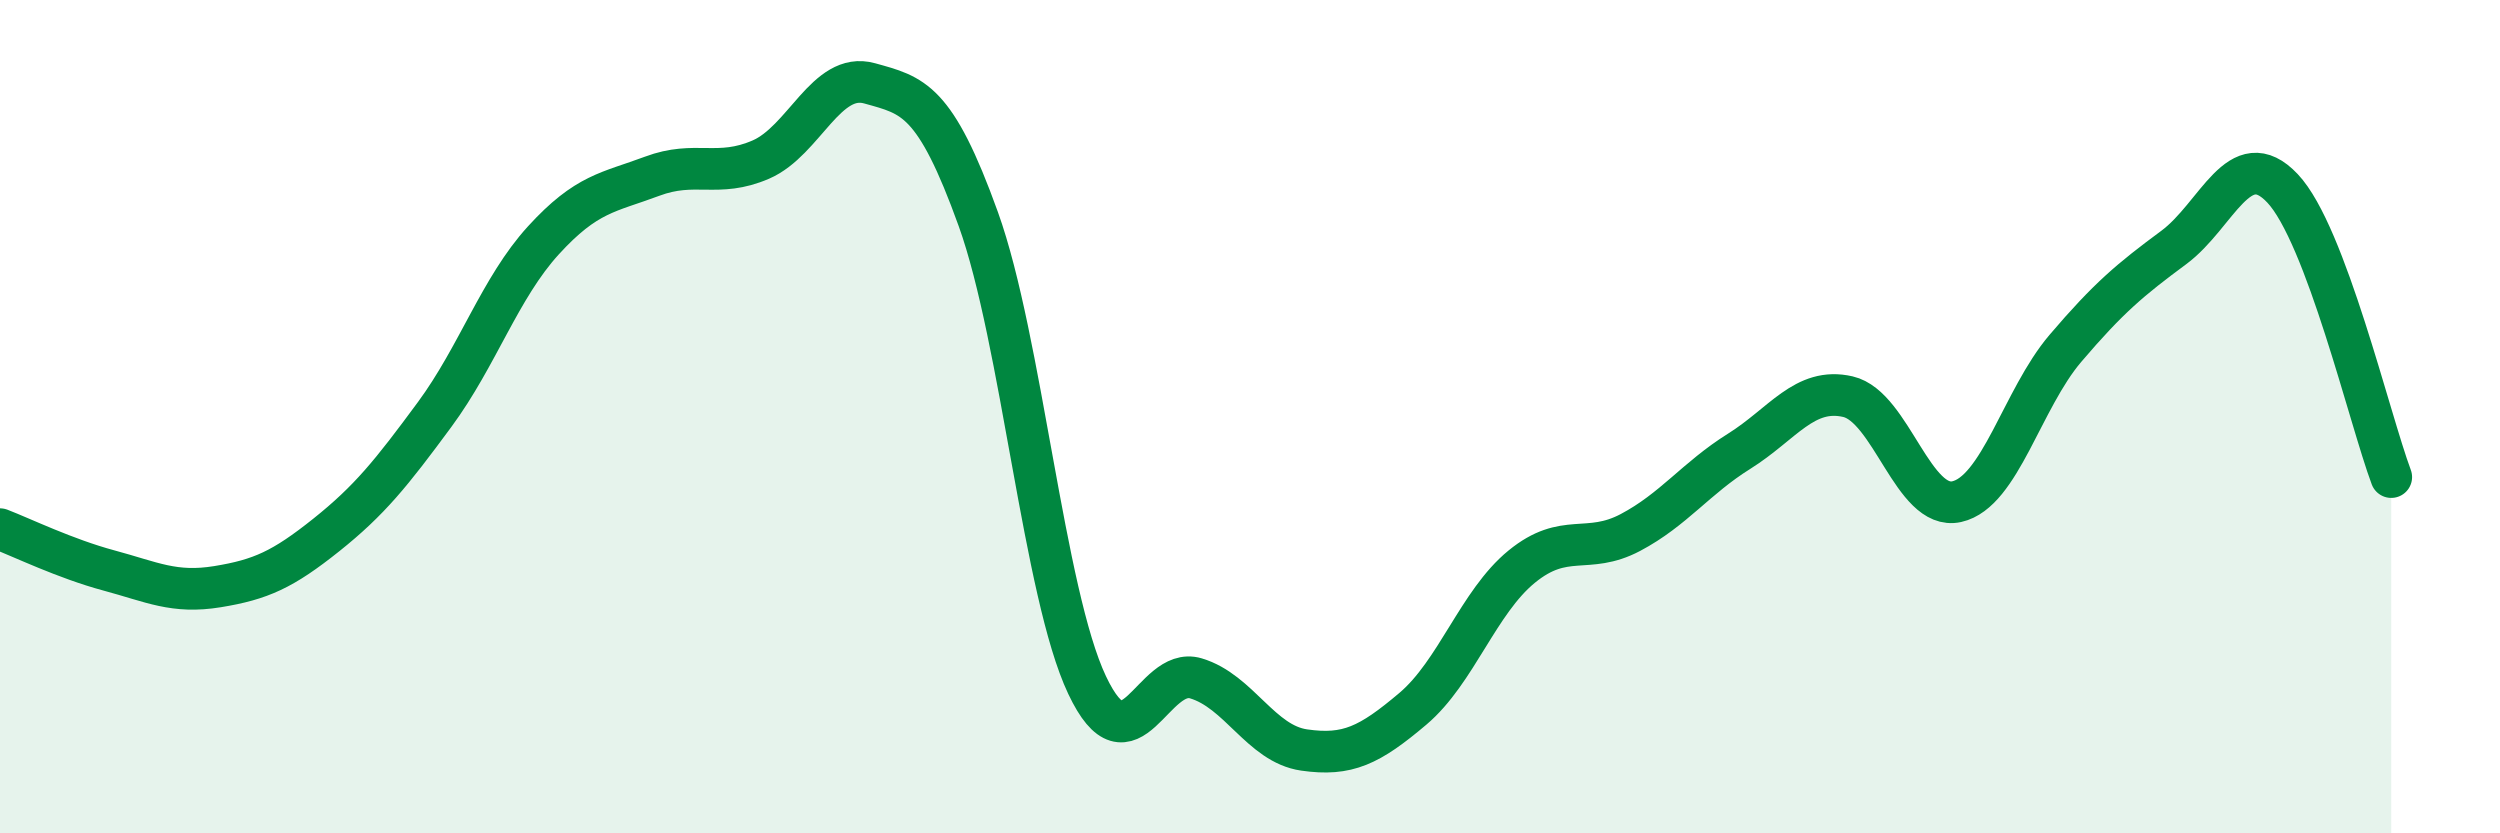 
    <svg width="60" height="20" viewBox="0 0 60 20" xmlns="http://www.w3.org/2000/svg">
      <path
        d="M 0,12.7 C 0.52,12.9 1.57,13.41 2.61,13.69 C 3.65,13.97 4.18,14.25 5.22,14.08 C 6.26,13.91 6.79,13.67 7.83,12.84 C 8.87,12.01 9.39,11.36 10.43,9.95 C 11.47,8.54 12,6.91 13.04,5.77 C 14.08,4.63 14.61,4.62 15.65,4.23 C 16.69,3.84 17.22,4.28 18.26,3.83 C 19.3,3.38 19.83,1.71 20.87,2 C 21.91,2.29 22.44,2.37 23.48,5.26 C 24.52,8.15 25.05,14.24 26.09,16.44 C 27.13,18.64 27.66,15.97 28.7,16.28 C 29.74,16.59 30.26,17.85 31.3,18 C 32.34,18.15 32.87,17.89 33.91,17.01 C 34.95,16.13 35.48,14.45 36.52,13.6 C 37.56,12.75 38.09,13.33 39.13,12.78 C 40.17,12.23 40.7,11.48 41.74,10.83 C 42.78,10.18 43.31,9.28 44.35,9.52 C 45.39,9.76 45.92,12.27 46.96,12.04 C 48,11.81 48.53,9.58 49.57,8.36 C 50.61,7.14 51.13,6.71 52.17,5.94 C 53.21,5.17 53.74,3.42 54.78,4.52 C 55.82,5.62 56.87,10.06 57.39,11.45L57.39 20L0 20Z"
        fill="#008740"
        opacity="0.1"
        stroke-linecap="round"
        stroke-linejoin="round"
      />
      <path
        d="M 0,12.7 C 0.52,12.9 1.57,13.41 2.61,13.69 C 3.65,13.97 4.18,14.25 5.22,14.08 C 6.26,13.91 6.79,13.67 7.83,12.84 C 8.87,12.01 9.39,11.36 10.43,9.95 C 11.47,8.54 12,6.91 13.04,5.77 C 14.08,4.63 14.61,4.62 15.65,4.23 C 16.69,3.84 17.22,4.28 18.26,3.83 C 19.3,3.38 19.83,1.71 20.87,2 C 21.91,2.29 22.44,2.37 23.48,5.26 C 24.52,8.15 25.05,14.24 26.09,16.44 C 27.13,18.64 27.66,15.97 28.7,16.28 C 29.74,16.59 30.26,17.85 31.3,18 C 32.34,18.15 32.87,17.89 33.91,17.01 C 34.95,16.13 35.48,14.45 36.52,13.6 C 37.56,12.75 38.09,13.33 39.13,12.78 C 40.17,12.23 40.7,11.48 41.74,10.83 C 42.78,10.18 43.31,9.28 44.35,9.52 C 45.39,9.76 45.92,12.27 46.96,12.04 C 48,11.81 48.53,9.58 49.57,8.36 C 50.61,7.14 51.13,6.71 52.17,5.94 C 53.21,5.17 53.74,3.42 54.78,4.52 C 55.82,5.62 56.87,10.06 57.39,11.45"
        stroke="#008740"
        stroke-width="1"
        fill="none"
        stroke-linecap="round"
        stroke-linejoin="round"
      />
    </svg>
  